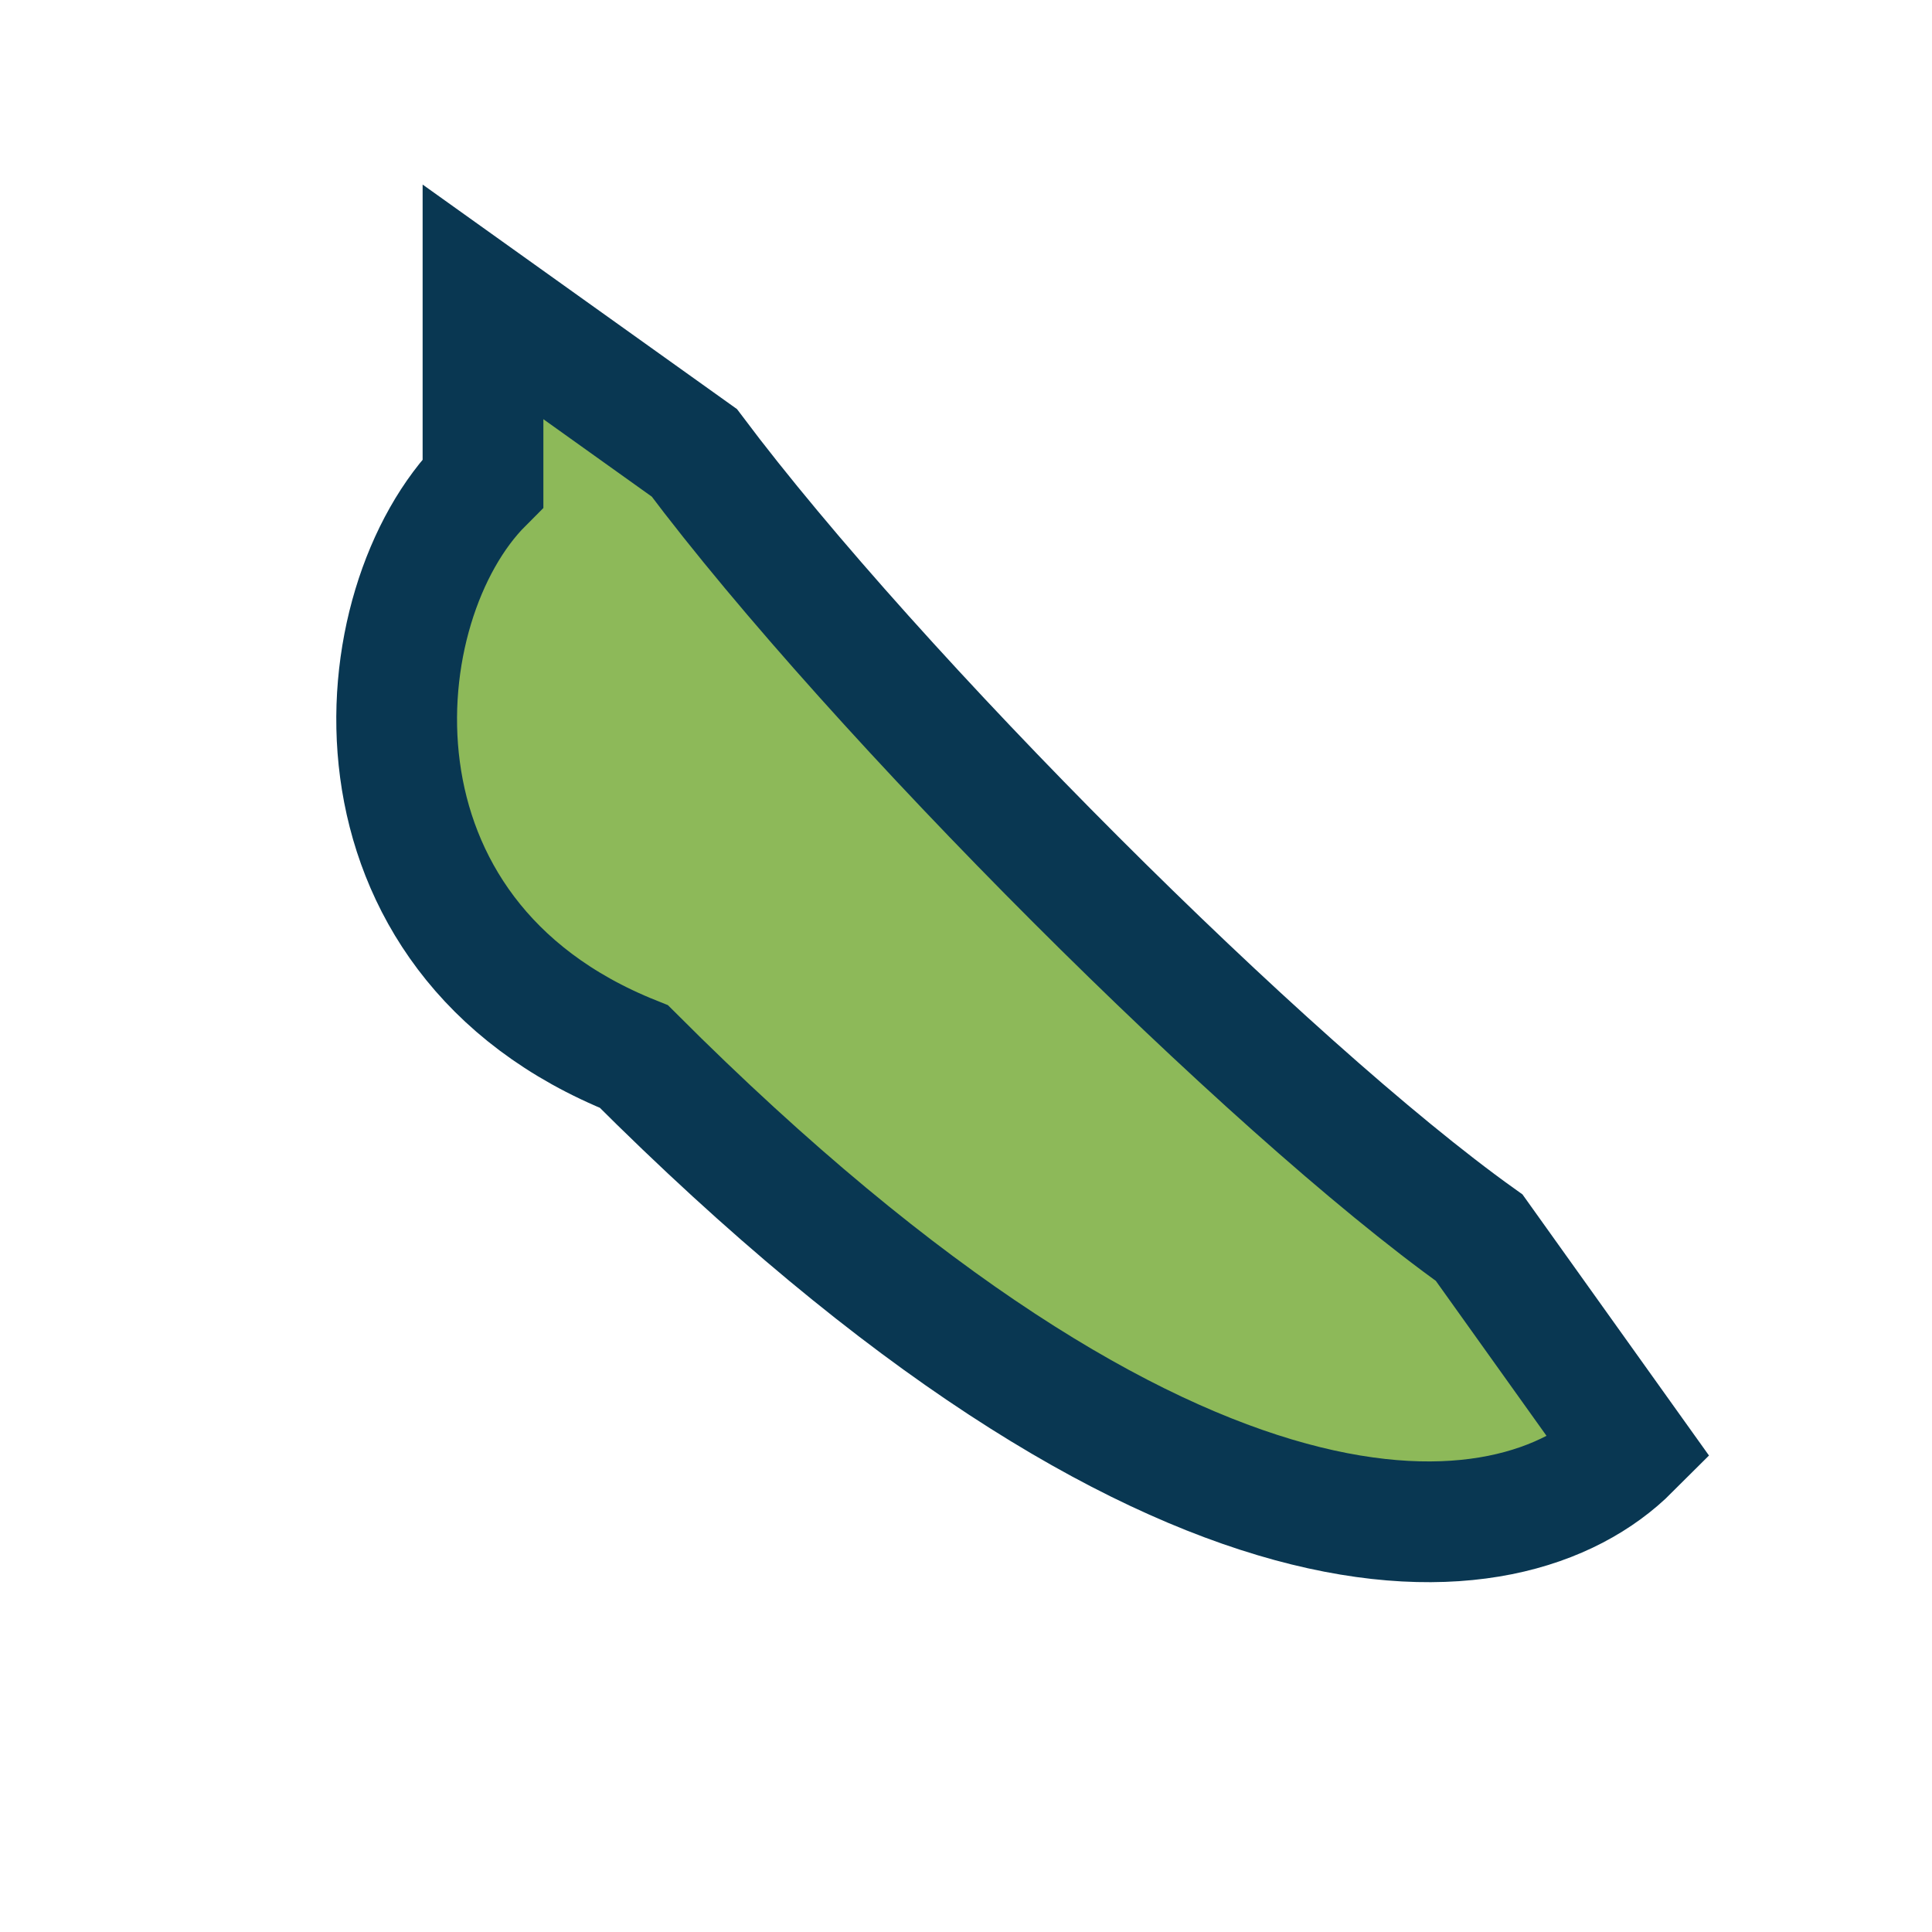 <?xml version="1.0" encoding="UTF-8"?>
<svg xmlns="http://www.w3.org/2000/svg" width="32" height="32" viewBox="0 0 32 32"><path d="M8 5l3.5 2.5C14.5 11.5 21 18 24.5 20.5L27 24c-2 2-7.5 2.5-16.5-6.5C5.5 15.5 6 10 8 8z" fill="#8DB959" stroke="#093752" stroke-width="2"/></svg>